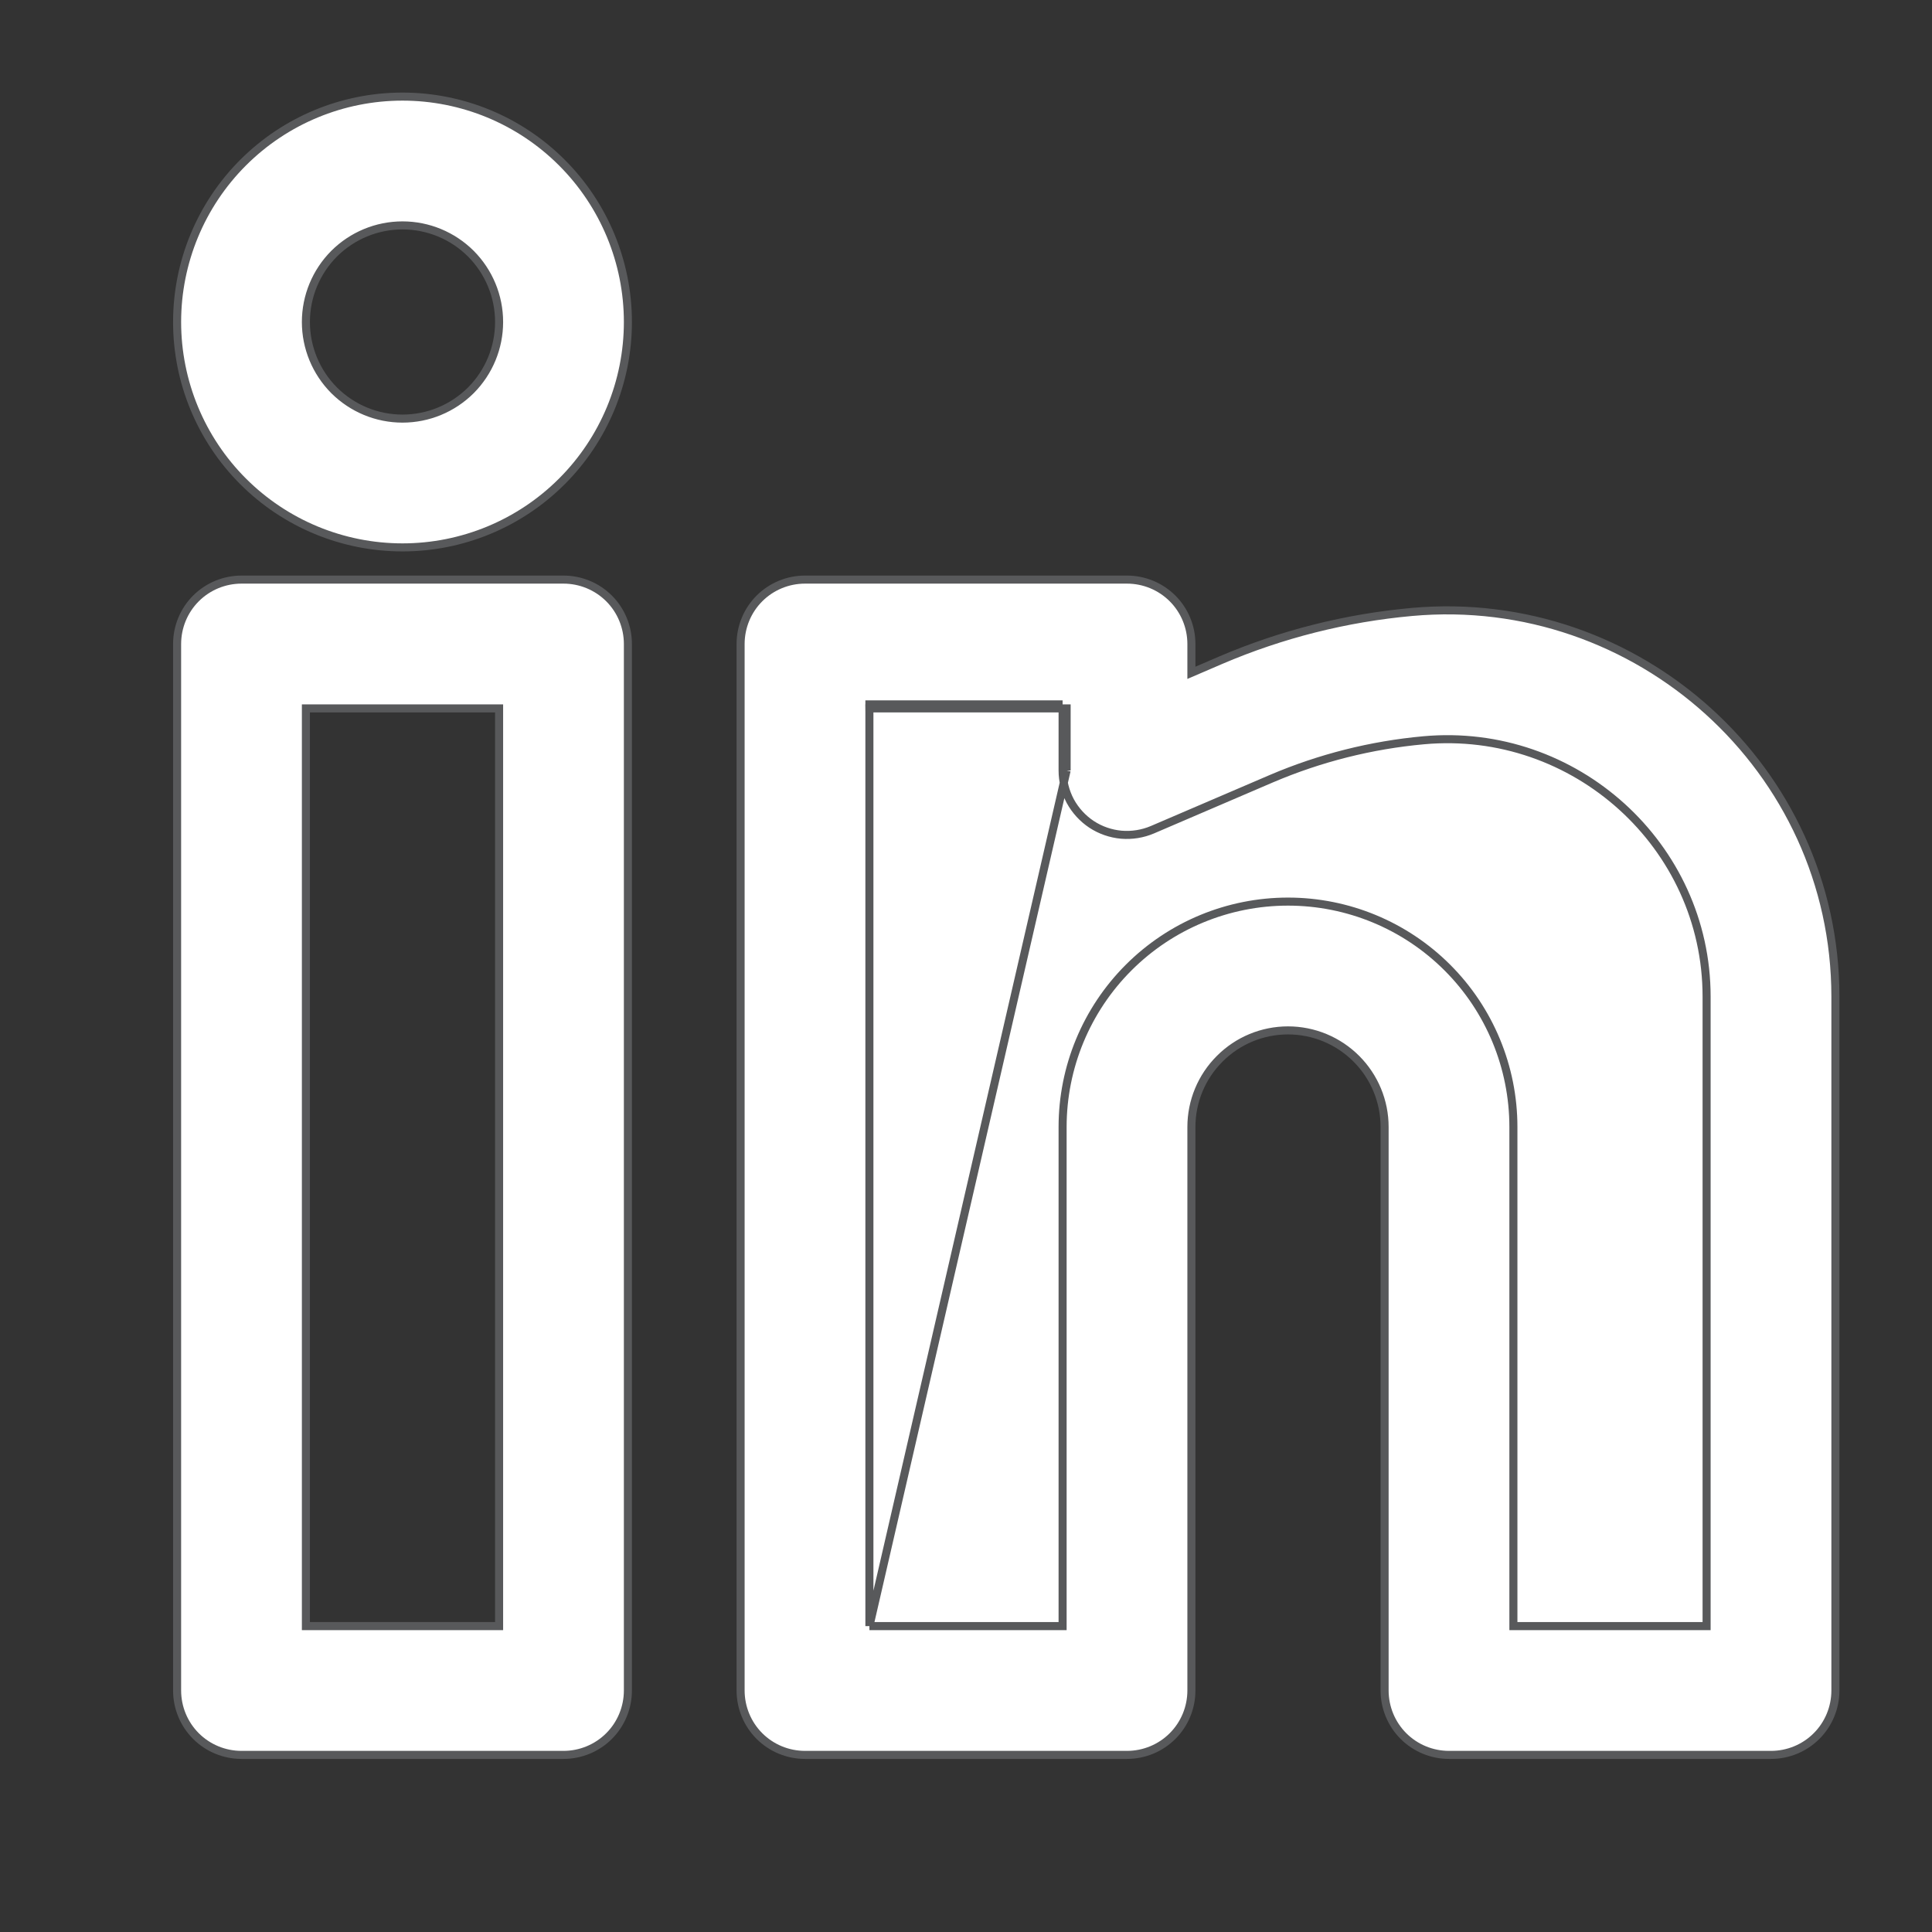 <svg width="24" height="24" viewBox="0 0 24 24" fill="none" xmlns="http://www.w3.org/2000/svg">
<rect x="0" y="0" width="24" height="24" fill="#333333" stroke="none"/>
<path d="M10.8 20.2H13.2V14C13.2 13.257 13.495 12.545 14.02 12.02C14.545 11.495 15.257 11.2 16 11.2C16.743 11.2 17.455 11.495 17.98 12.02C18.505 12.545 18.8 13.257 18.8 14V20.2H21.2V12.38C21.2 10.506 19.565 9.024 17.684 9.196C17.034 9.255 16.396 9.416 15.796 9.672L14.316 10.307C14.194 10.359 14.061 10.38 13.929 10.369C13.797 10.357 13.67 10.313 13.559 10.24C13.449 10.167 13.358 10.067 13.295 9.951C13.233 9.834 13.2 9.703 13.2 9.571M10.8 20.2L13.25 9.571M10.8 20.2V8.8M10.8 20.2V8.8M13.2 9.571L13.25 9.571M13.2 9.571V9.571H13.25M13.2 9.571V8.8M13.25 9.571V8.8H13.2M13.2 8.8H10.8M13.2 8.8V8.75M13.2 8.75H10.8V8.8M13.2 8.75L10.75 8.8H10.8M13.2 8.75L10.8 8.8M14.8 8.358V8C14.8 7.788 14.716 7.584 14.566 7.434C14.416 7.284 14.212 7.2 14 7.2H10C9.788 7.2 9.584 7.284 9.434 7.434C9.284 7.584 9.2 7.788 9.2 8V21C9.2 21.212 9.284 21.416 9.434 21.566C9.584 21.716 9.788 21.8 10 21.8H14C14.212 21.8 14.416 21.716 14.566 21.566C14.716 21.416 14.8 21.212 14.8 21V14C14.8 13.682 14.926 13.377 15.152 13.152C15.377 12.926 15.682 12.8 16 12.8C16.318 12.8 16.623 12.926 16.849 13.152C17.074 13.377 17.2 13.682 17.2 14V21C17.2 21.212 17.284 21.416 17.434 21.566C17.584 21.716 17.788 21.8 18 21.8H22C22.212 21.8 22.416 21.716 22.566 21.566C22.716 21.416 22.8 21.212 22.8 21V12.38C22.8 9.55 20.342 7.348 17.538 7.602C16.721 7.676 15.92 7.878 15.165 8.201L15.165 8.201L14.8 8.358ZM5 1.2C4.257 1.2 3.545 1.495 3.02 2.02C2.495 2.545 2.2 3.257 2.2 4C2.2 4.743 2.495 5.455 3.02 5.98C3.545 6.505 4.257 6.8 5 6.8C5.743 6.8 6.455 6.505 6.98 5.98C7.505 5.455 7.8 4.743 7.8 4C7.8 3.257 7.505 2.545 6.98 2.02C6.455 1.495 5.743 1.2 5 1.2ZM3.8 4C3.8 3.682 3.926 3.377 4.151 3.151C4.377 2.926 4.682 2.8 5 2.8C5.318 2.8 5.623 2.926 5.849 3.151C6.074 3.377 6.2 3.682 6.2 4C6.2 4.318 6.074 4.623 5.849 4.849C5.623 5.074 5.318 5.2 5 5.2C4.682 5.2 4.377 5.074 4.151 4.849C3.926 4.623 3.8 4.318 3.8 4ZM2.434 7.434C2.284 7.584 2.2 7.788 2.2 8V21C2.2 21.212 2.284 21.416 2.434 21.566C2.584 21.716 2.788 21.8 3 21.8H7C7.212 21.8 7.416 21.716 7.566 21.566C7.716 21.416 7.8 21.212 7.8 21V8C7.8 7.788 7.716 7.584 7.566 7.434C7.416 7.284 7.212 7.2 7 7.2H3C2.788 7.2 2.584 7.284 2.434 7.434ZM6.2 20.2H3.8V8.8H6.2V20.2Z" fill="#ffffff" stroke="#58595B" stroke-width="0.1"/>
</svg>
